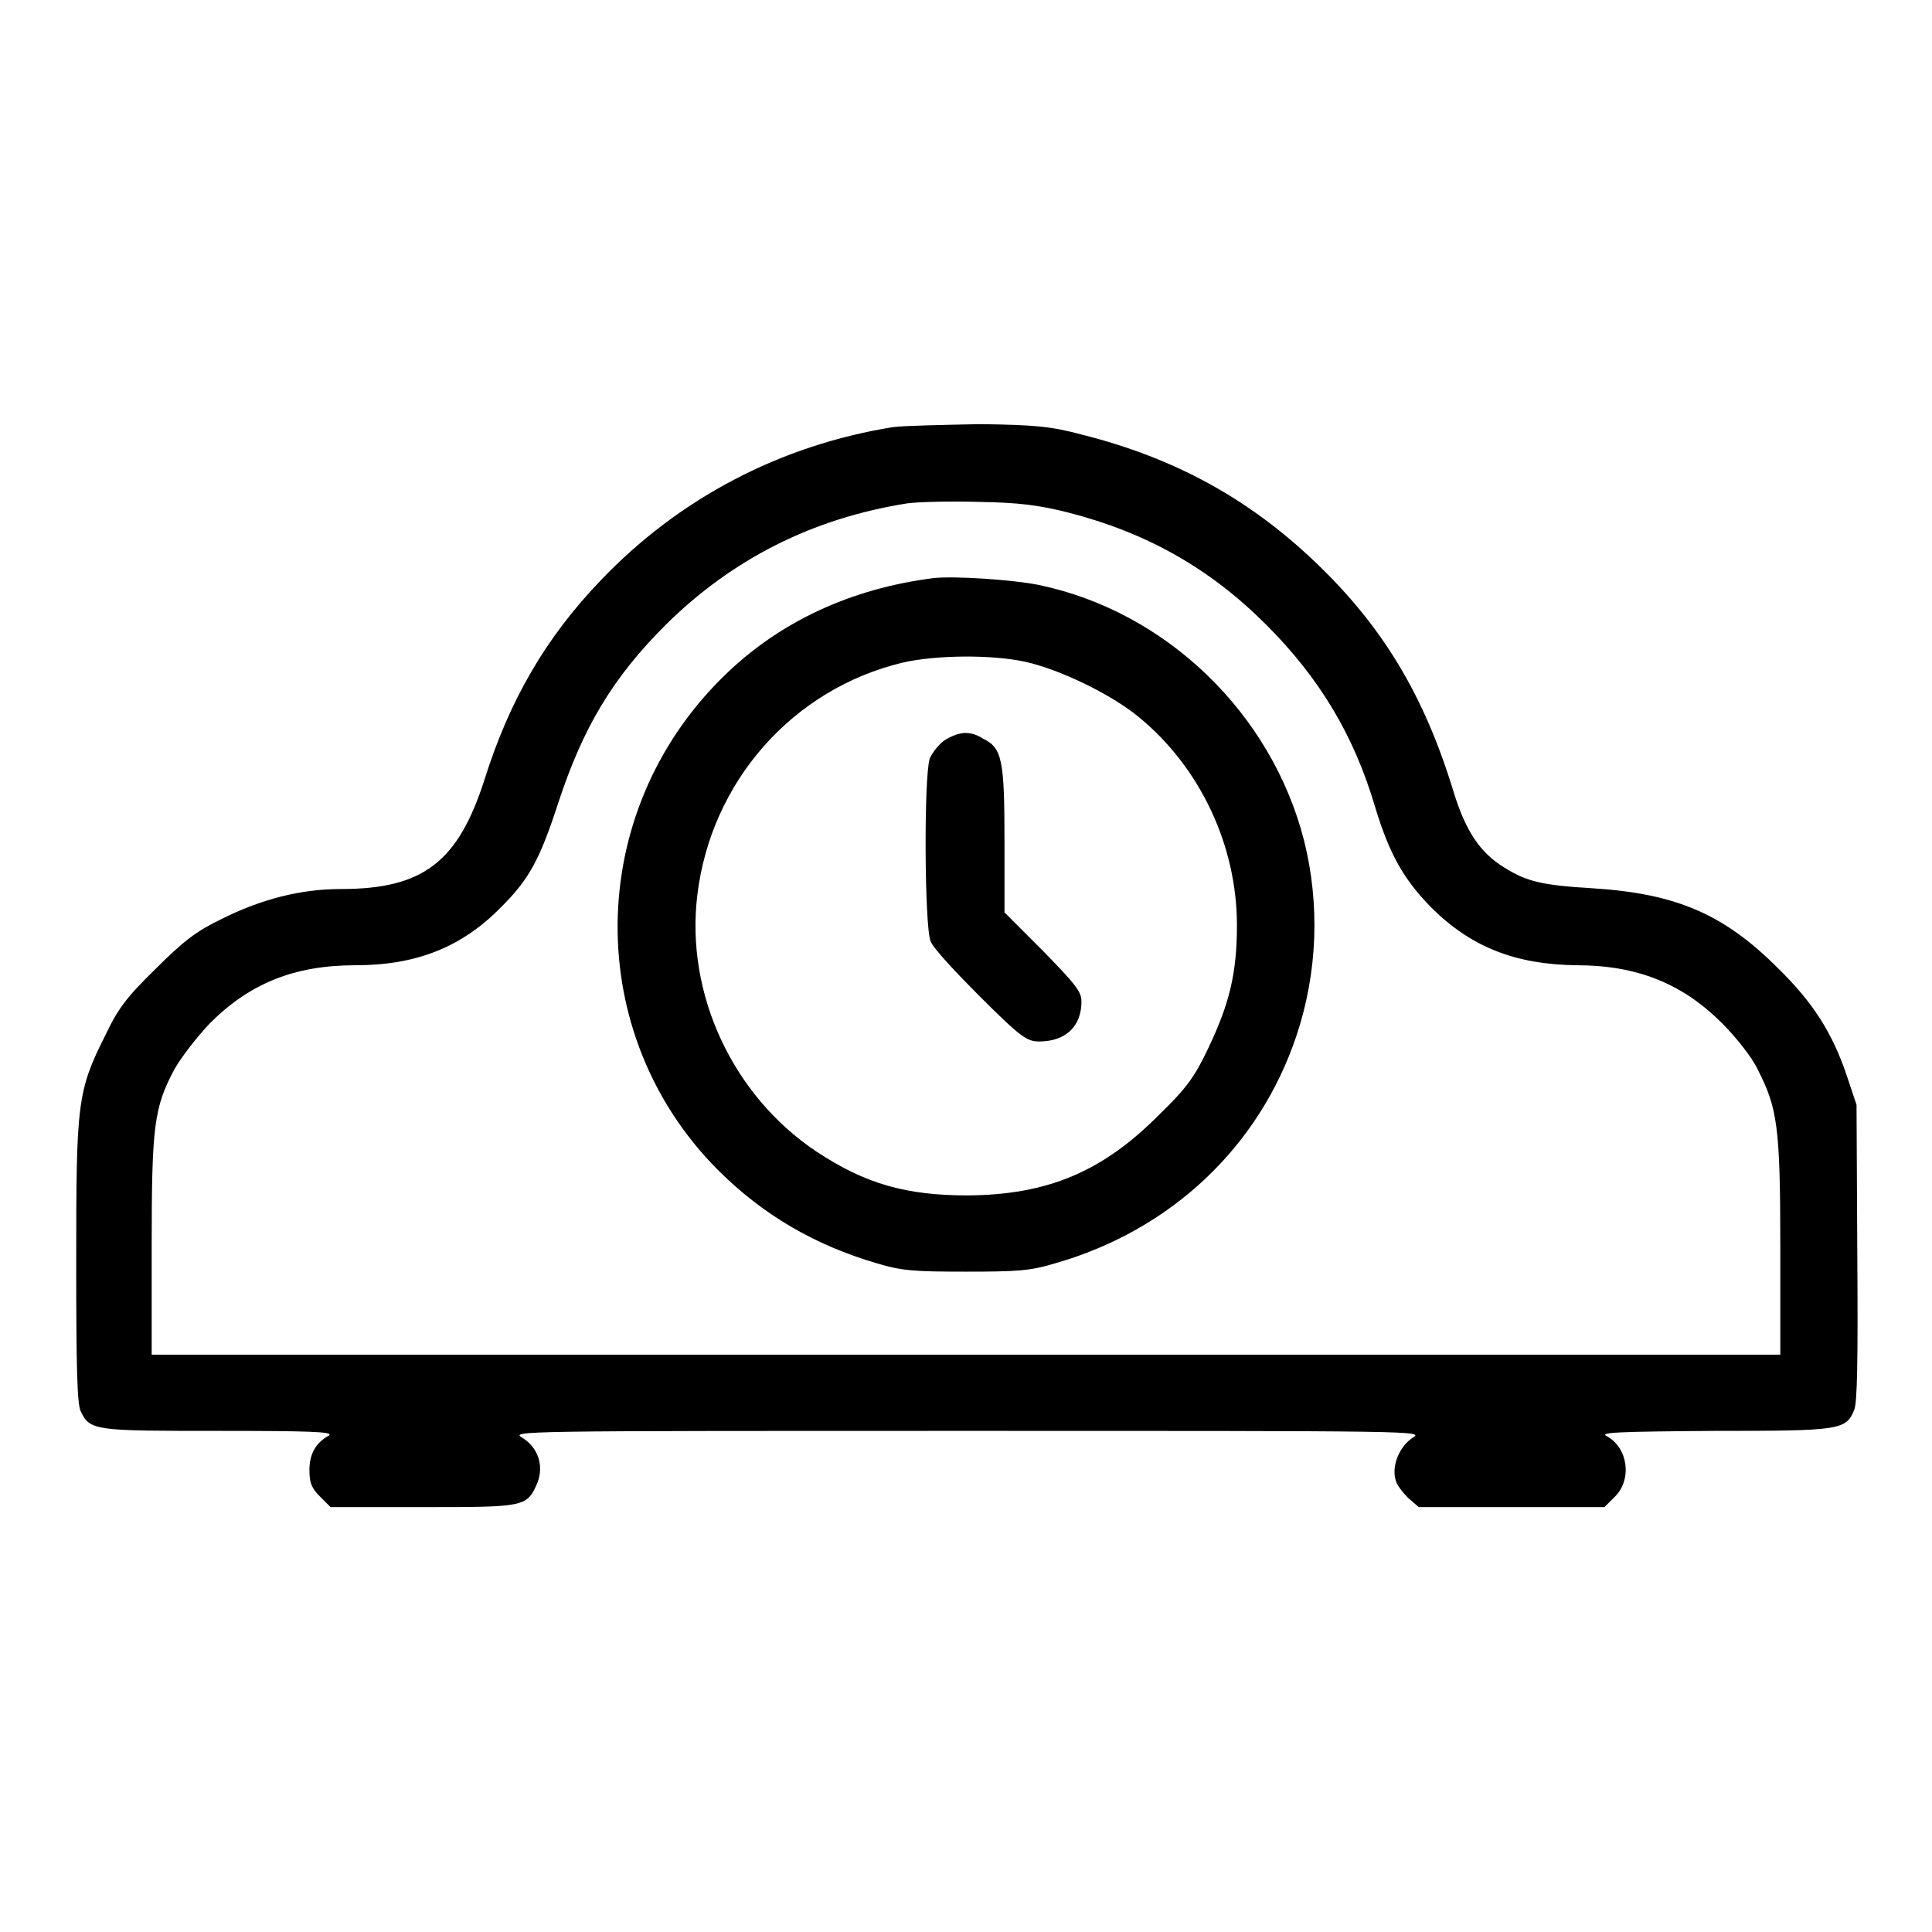 <?xml version="1.0" encoding="utf-8"?>
<!-- Svg Vector Icons : http://www.onlinewebfonts.com/icon -->
<!DOCTYPE svg PUBLIC "-//W3C//DTD SVG 1.1//EN" "http://www.w3.org/Graphics/SVG/1.1/DTD/svg11.dtd">
<svg version="1.1" xmlns="http://www.w3.org/2000/svg" xmlns:xlink="http://www.w3.org/1999/xlink" x="0px" y="0px" viewBox="0 0 256 256" enable-background="new 0 0 256 256" xml:space="preserve">
<g><g><g><path fill="#000000" d="M118.3,56.6C103.4,59,90,66,79.6,76.9c-7.3,7.6-12.1,15.9-15.4,26.4c-3.5,10.9-8.1,14.5-19,14.5c-5.3,0-10.5,1.3-15.9,4c-3.3,1.6-5,2.9-8.7,6.6c-3.8,3.7-5,5.3-6.6,8.7c-3.8,7.5-3.9,9.1-3.9,30.2c0,13.3,0.1,18.8,0.6,19.7c1.2,2.6,1.9,2.6,18.5,2.6c11.4,0,15.1,0.1,14.4,0.6c-1.8,1-2.6,2.5-2.6,4.6c0,1.7,0.3,2.4,1.4,3.5l1.4,1.4h12.2c13.6,0,13.8,0,15.2-3.2c0.9-2.3,0.1-4.7-2-6c-1.5-0.9-0.9-0.9,59-0.9c59.8,0,60.5,0,59,0.9c-1.7,1.1-2.8,3.6-2.3,5.5c0.1,0.7,1,1.8,1.7,2.5l1.4,1.2h12.3h12.3l1.4-1.4c2.3-2.3,1.7-6.5-1.1-8c-1-0.5,1.2-0.6,14.2-0.7c16.8,0,17.5-0.1,18.6-2.8c0.4-1,0.5-6.6,0.4-20.9l-0.1-19.5l-1.3-3.9c-1.9-5.6-4.4-9.6-9.1-14.2c-7.2-7.2-13.5-9.9-24.6-10.6c-6.7-0.4-8.7-0.9-11.6-2.7c-3.3-2-5.2-4.9-6.8-10.1c-3.9-12.8-9.4-21.9-18.3-30.4c-8.8-8.4-18.6-13.8-30.9-16.9c-4.1-1.1-6.2-1.3-13.5-1.4C124.9,56.3,119.8,56.4,118.3,56.6z M141.5,67.9c10.5,2.7,18.8,7.4,26.3,14.9c7,7,11.6,14.6,14.4,24.1c1.9,6.3,3.8,9.6,7.4,13.3c5.3,5.3,11.2,7.6,19.3,7.7c8,0,14,2.4,19.3,7.7c1.7,1.7,3.9,4.4,4.7,6.1c2.6,5.1,3,7.5,3,23.4v14.4H128H20.1v-14.4c0-15.9,0.3-18.3,3-23.4c0.9-1.6,3-4.3,4.7-6.1c5.3-5.3,11.2-7.7,19.3-7.7c8.1,0,14.1-2.4,19.3-7.7c3.7-3.7,5.1-6.2,7.6-13.9c3.3-10,7.2-16.5,14.2-23.5c8.8-8.7,19.4-14.1,32-16.1c1.5-0.2,5.7-0.3,9.4-0.2C135,66.6,137.5,66.9,141.5,67.9z"/><path fill="#000000" d="M123.7,76.6c-11,1.4-20.5,5.8-27.9,13.1c-18.4,18.1-18.6,47.3-0.7,65.3c6,6,12.9,10,21.1,12.4c3.3,1,5,1.1,11.8,1.1c6.8,0,8.5-0.1,11.8-1.1c15.4-4.4,27.1-15.5,32-30.2c2.8-8.4,3.1-17.4,1-25.8c-4.3-16.9-18.3-30.4-35.2-33.9C134.1,76.8,126.4,76.3,123.7,76.6z M135.9,87.7c4.5,1,11.4,4.3,15.1,7.4c8,6.6,12.9,16.9,12.9,27.5c0,6.4-1,10.4-3.8,16.3c-1.8,3.8-2.9,5.3-6.4,8.7c-7.6,7.7-14.9,10.7-25.4,10.8c-8.2,0-13.6-1.5-20.1-5.8c-11.1-7.4-17.4-20.9-15.8-34c1.8-15,12.6-27.3,27.2-30.8C123.9,86.8,131.4,86.7,135.9,87.7z"/><path fill="#000000" d="M125.3,98c-0.8,0.5-1.7,1.6-2.1,2.5c-0.8,2.4-0.7,22.2,0.1,24.2c0.3,0.9,3.4,4.2,6.6,7.4c5.4,5.4,6.2,5.9,7.8,5.9c3.5,0,5.6-2,5.6-5.3c0-1.3-0.8-2.3-5.1-6.7l-5.1-5.1v-9.5c0-10.6-0.3-12.3-2.8-13.5C128.6,96.8,127.2,96.9,125.3,98z"/></g></g></g>
</svg>